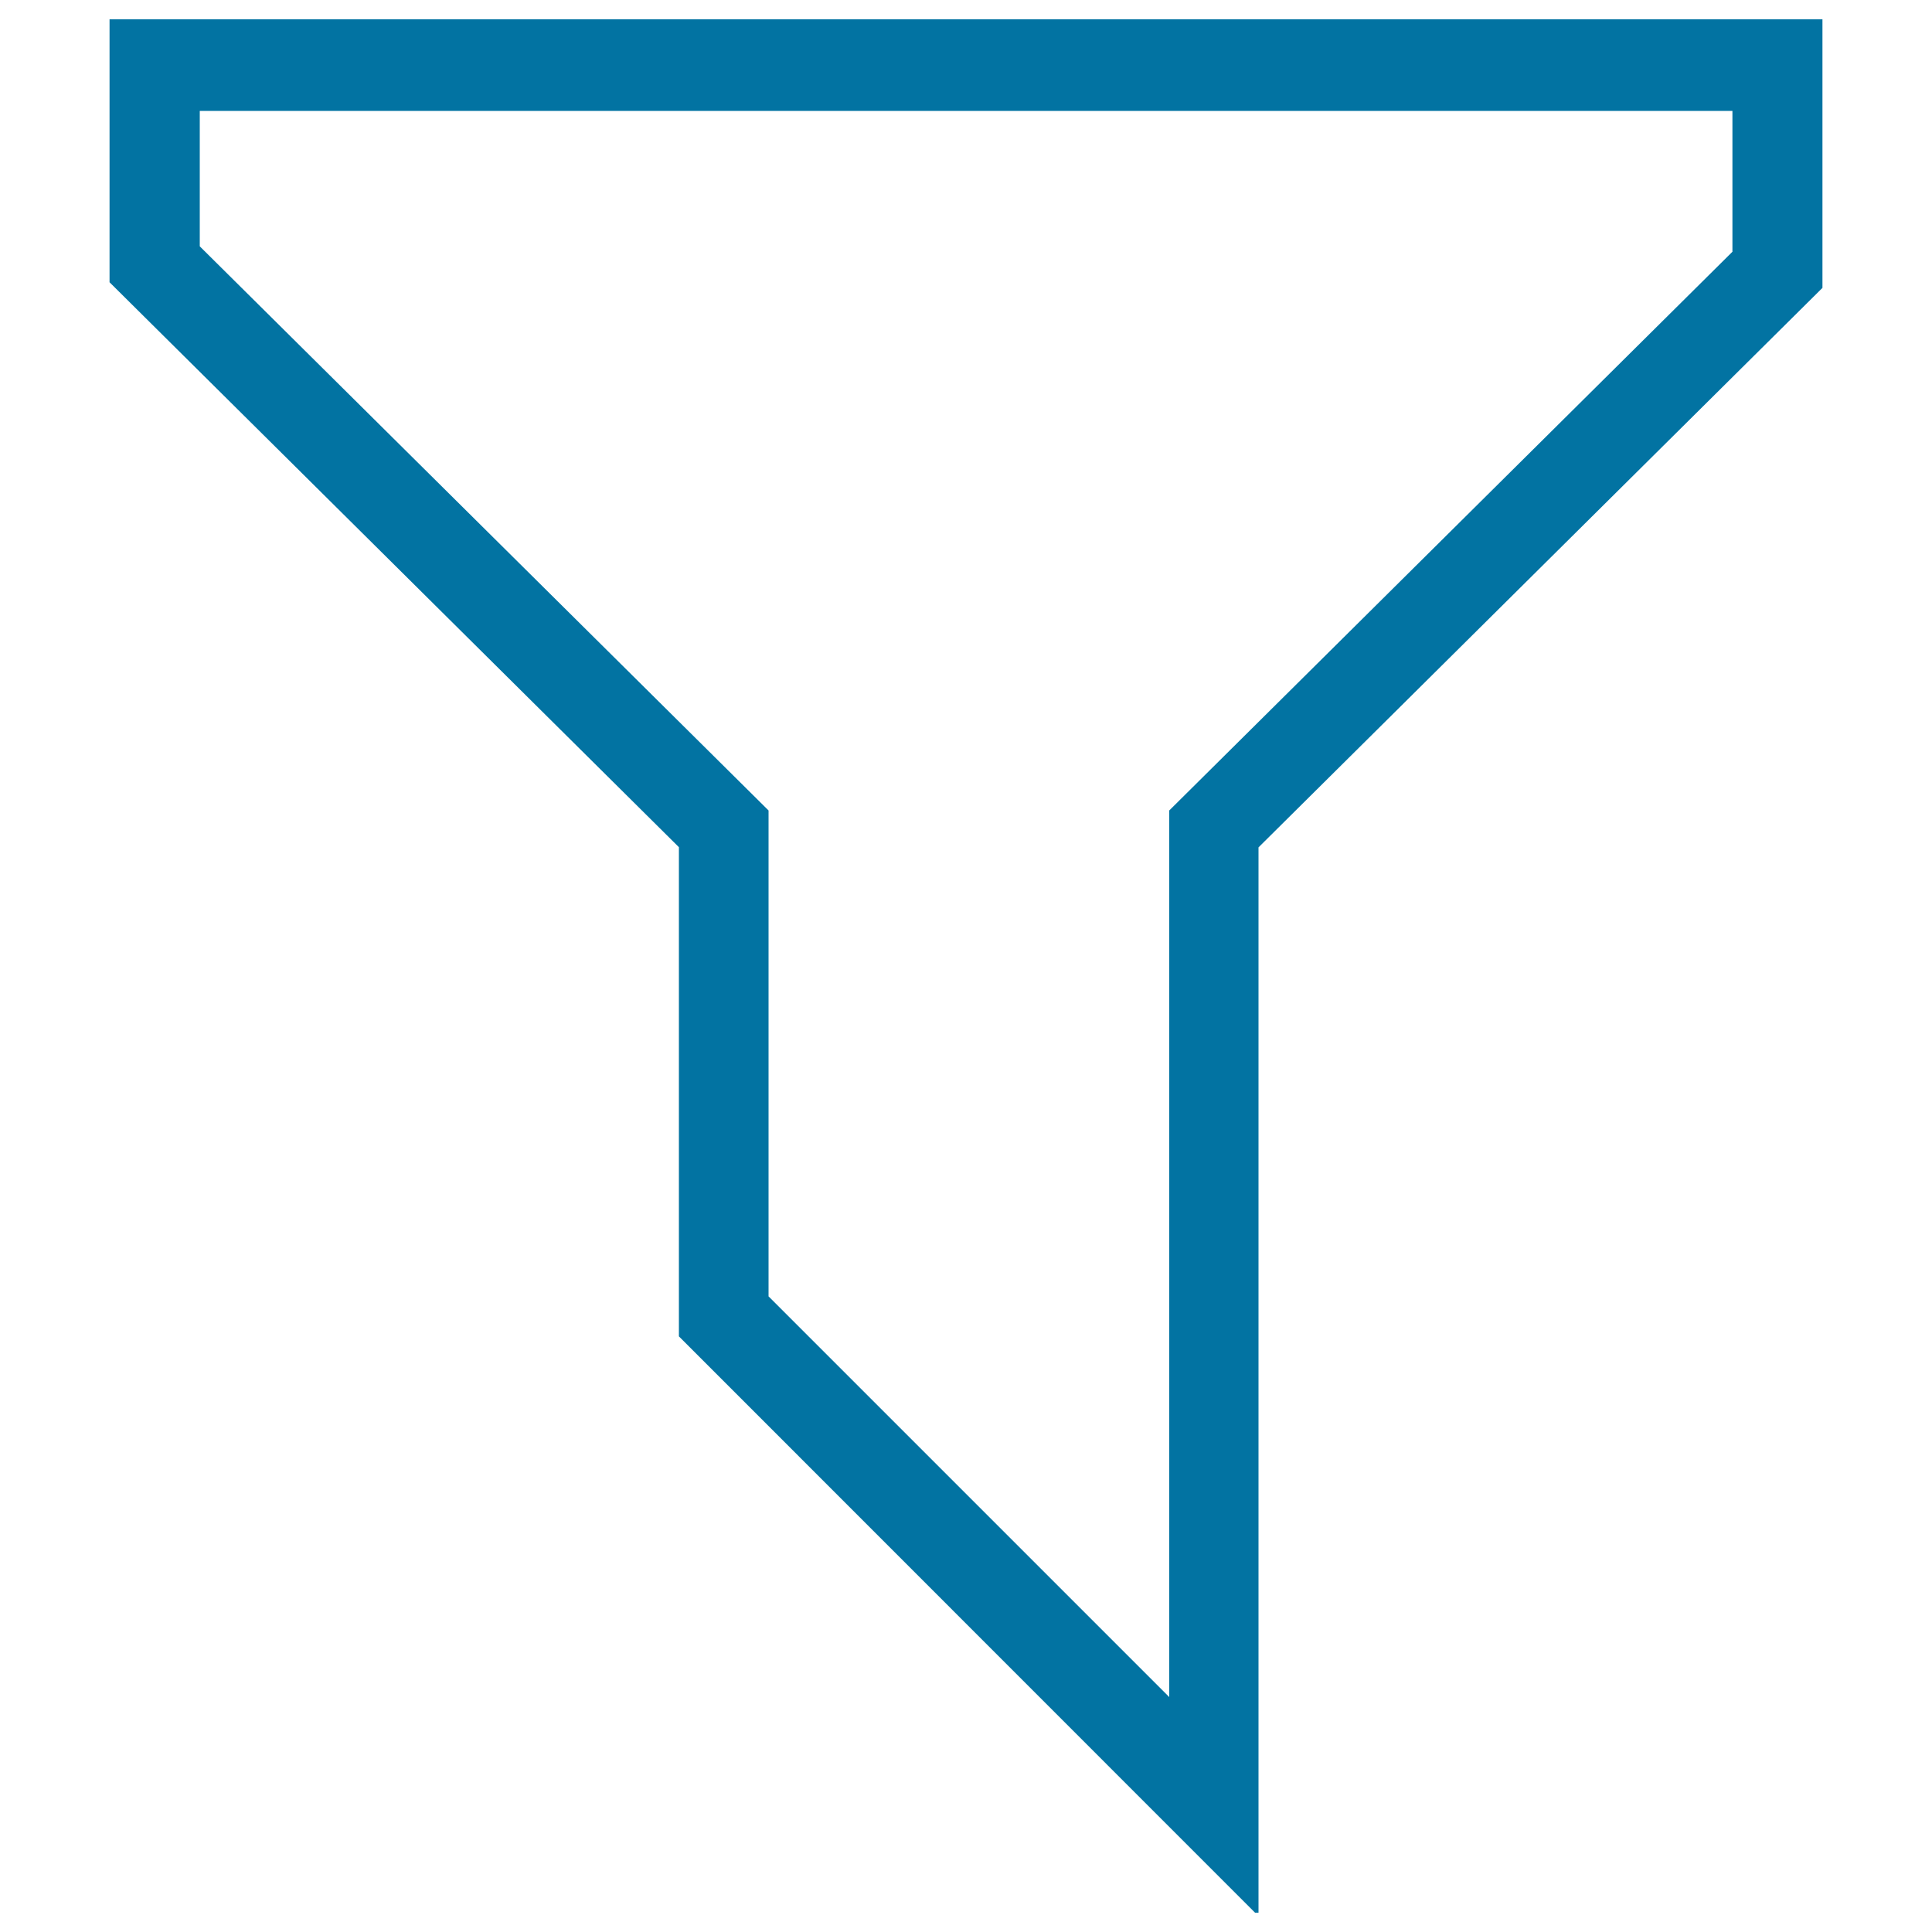 <svg xmlns="http://www.w3.org/2000/svg" viewBox="0 0 1000 1000" style="fill:#0273a2">
<title>Filter SVG icon</title>
<path d="M56.7,10v136.1l294.7,292.4v253.2L649.6,990h1.8V438.6L943.3,149V10H56.7z M896.6,130.4L605.2,419.5v458.9L397.8,671V419.5L103.4,127.5V57.4h793.3V130.4z"/>
</svg>